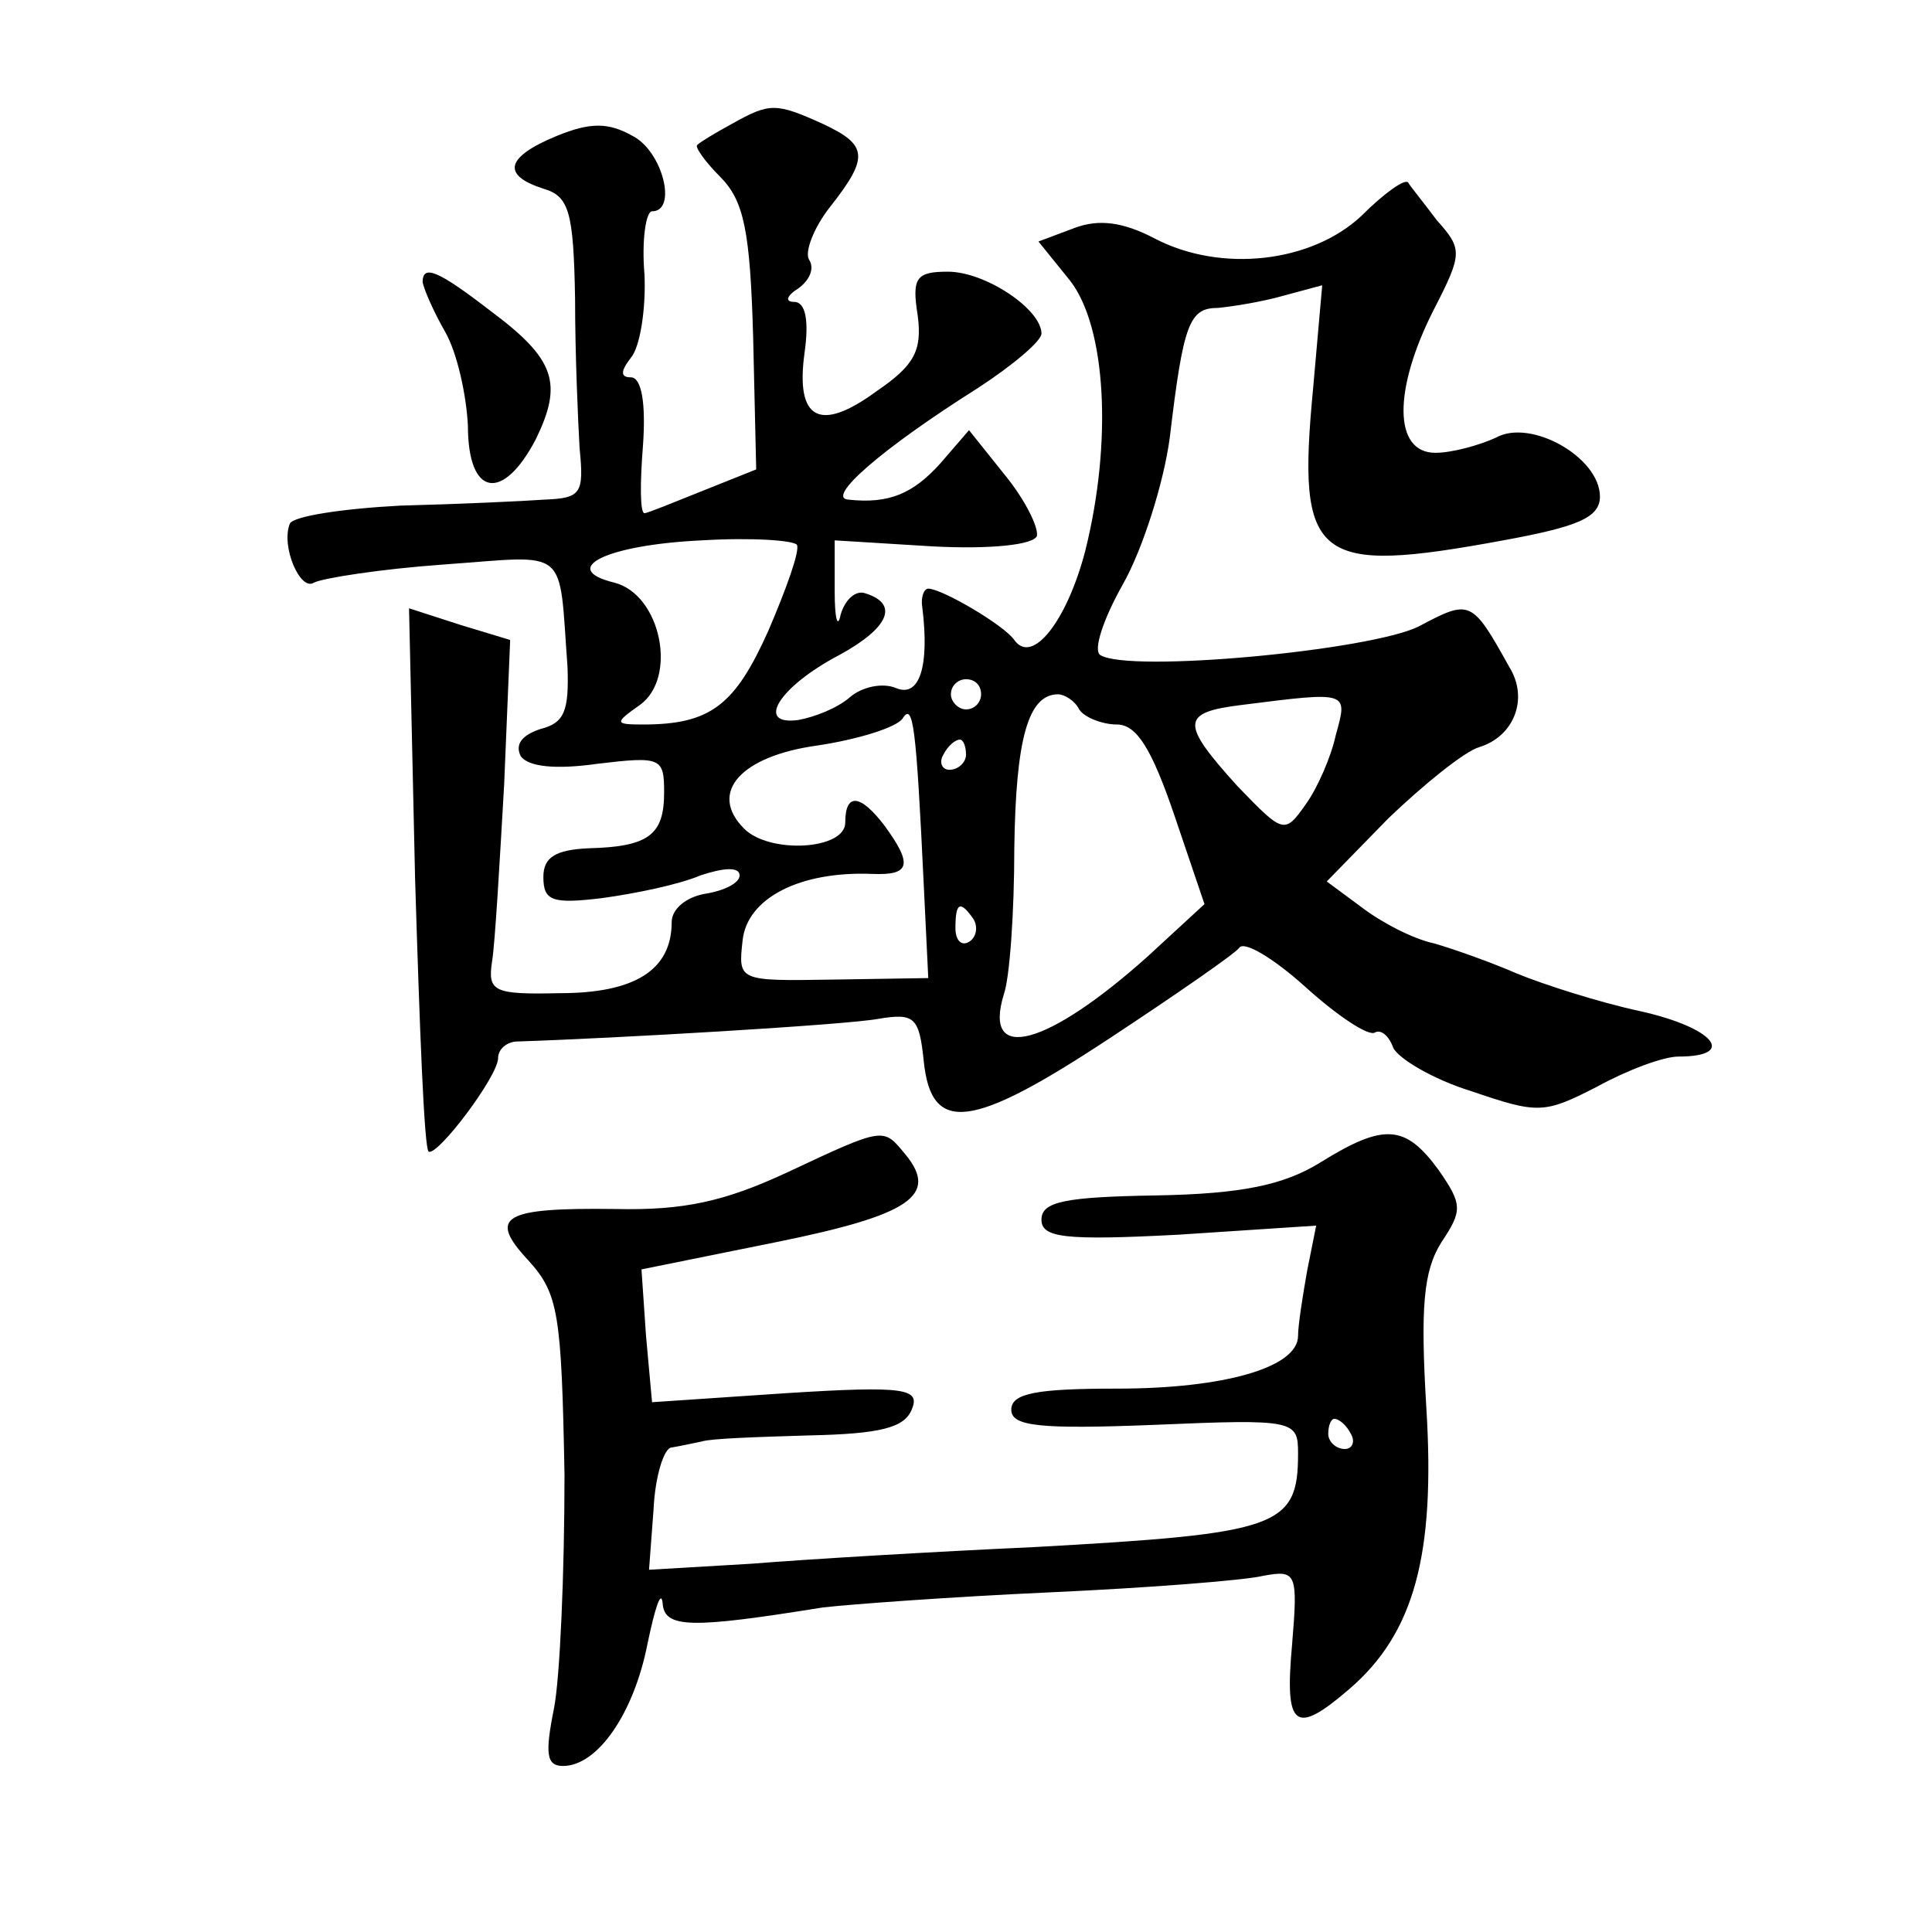 <?xml version="1.0" standalone="no"?>
<!DOCTYPE svg PUBLIC "-//W3C//DTD SVG 20010904//EN"
 "http://www.w3.org/TR/2001/REC-SVG-20010904/DTD/svg10.dtd">
<svg version="1.0" xmlns="http://www.w3.org/2000/svg"
 width="128pt" height="128pt" viewBox="0 0 128 128"
 preserveAspectRatio="xMidYMid meet">
<g transform="translate(0,128) scale(0.1,-0.1)"
fill="#0" stroke="none">
<path d="M485 1198 c-11 -6 -21 -12 -23 -14 -2 -1 5 -11 15 -21 16 -16 20 -36 22
-107 l2 -87 -35 -14 c-20 -8 -37 -15 -39 -15 -3 0 -3 20 -1 45 2 28 -1 45 -8 45
-7 0 -7 4 0 13 6 7 10 32 9 55 -2 23 1 42 5 42 17 0 7 40 -13 50 -16 9 -28 9 -50
0 -34 -14 -37 -26 -9 -35 17 -5 20 -15 21 -73 0 -37 2 -82 3 -99 3 -30 1 -33 -23
-34 -14 -1 -57 -3 -96 -4 -38 -2 -71 -7 -73 -12 -6 -15 7 -45 16 -39 6 3 44 9 86
12 84 6 76 13 82 -68 1 -29 -2 -37 -18 -41 -12 -4 -17 -10 -13 -18 5 -7 23 -9 51
-5 42 5 44 4 44 -19 0 -28 -10 -36 -50 -37 -22 -1 -30 -6 -30 -19 0 -16 6 -18 39
-14 22 3 51 9 65 15 15 5 26 6 26 0 0 -5 -10 -10 -22 -12 -13 -2 -23 -10 -23 -19
0 -32 -25 -47 -74 -47 -44 -1 -48 1 -45 21 2 12 5 65 8 117 l4 96 -33 10 -34 11
4 -179 c3 -98 6 -179 9 -181 6 -3 46 50 46 62 0 6 6 11 13 11 63 2 218 11 239 15
24 4 27 1 30 -28 5 -49 32 -45 123 15 44 29 83 56 86 60 3 5 23 -7 44 -26 21 -19
42 -33 46 -30 4 2 9 -2 12 -10 3 -7 26 -21 52 -29 44 -15 48 -15 83 3 20 11 44
20 54 20 39 0 24 19 -25 30 -28 6 -65 18 -82 25 -16 7 -41 16 -55 20 -14 3 -35
14 -48 24 l-23 17 41 42 c23 22 50 44 60 47 23 7 33 32 20 53 -25 45 -26 45 -60
27 -32 -16 -192 -31 -211 -19 -5 3 2 24 15 47 13 23 27 67 31 97 9 76 13 86 32
86 10 1 29 4 43 8 l26 7 -6 -68 c-11 -115 1 -124 126 -101 49 9 64 15 64 29 0 26
-46 52 -69 39 -11 -5 -29 -10 -40 -10 -28 0 -28 42 -1 95 19 37 19 40 2 59 -9 12
-18 23 -19 25 -2 3 -16 -7 -31 -22 -33 -31 -93 -38 -137 -15 -21 11 -37 13 -53
7 l-24 -9 21 -26 c24 -31 28 -107 10 -179 -12 -46 -35 -76 -47 -59 -7 10 -48 34
-57 34 -3 0 -5 -6 -4 -12 5 -40 -2 -60 -17 -54 -9 4 -23 1 -31 -6 -8 -7 -23 -13
-34 -15 -29 -4 -13 22 27 43 33 18 40 34 17 41 -6 2 -13 -4 -16 -14 -2 -10 -4 -3
-4 15 l0 34 65 -4 c38 -2 67 1 69 7 1 6 -8 24 -21 40 l-24 30 -19 -22 c-18 -20
-34 -27 -61 -24 -15 1 21 33 86 74 23 15 42 31 42 36 0 16 -37 41 -62 41 -21 0
-24 -4 -20 -29 3 -23 -2 -33 -27 -50 -38 -28 -54 -19 -48 25 3 21 1 34 -7 34 -6
0 -5 4 3 9 7 5 11 13 7 19 -3 5 3 21 14 35 26 33 25 41 -5 55 -31 14 -35 14 -60
0z m24 -336 c-22 -49 -38 -62 -83 -62 -19 0 -19 1 -2 13 25 18 14 73 -17 81 -37
9 -6 25 58 28 33 2 61 0 63 -3 2 -4 -7 -29 -19 -57z m141 -42 c0 -5 -4 -10 -10
-10 -5 0 -10 5 -10 10 0 6 5 10 10 10 6 0 10 -4 10 -10z m65 -10 c3 -5 15 -10 25
-10 13 0 23 -16 38 -60 l20 -59 -38 -35 c-66 -59 -109 -71 -95 -25 4 11 7 55 7
97 1 72 9 102 29 102 4 0 11 -4 14 -10z m170 -17 c-3 -14 -12 -35 -20 -46 -14 -20
-15 -19 -45 12 -38 42 -38 49 3 54 71 9 70 9 62 -20z m-273 -99 l3 -62 -63 -1 c-63
-1 -63 -1 -60 26 3 28 38 46 86 44 25 -1 27 6 8 32 -16 21 -26 22 -26 2 0 -18 -50
-21 -67 -4 -24 24 -2 48 48 55 27 4 53 12 57 18 7 11 9 -5 14 -110z m28 86 c0 -5
-5 -10 -11 -10 -5 0 -7 5 -4 10 3 6 8 10 11 10 2 0 4 -4 4 -10z m5 -109 c3 -5 2
-12 -3 -15 -5 -3 -9 1 -9 9 0 17 3 19 12 6z M280 1093 c1 -5 7 -19 15 -33 8 -14
14 -42 15 -62 0 -47 23 -51 45 -9 18 37 13 53 -30 85 -35 27 -45 31 -45 19z M521
503 c-41 -19 -68 -25 -113 -24 -75 1 -85 -5 -58 -34 20 -22 22 -35 24 -142 0 -65
-3 -135 -7 -155 -6 -30 -5 -38 6 -38 23 0 47 35 56 81 5 24 9 36 10 27 1 -17 19
-17 106 -3 17 2 84 7 150 10 66 3 130 8 142 11 22 4 23 2 19 -46 -5 -55 2 -60 38
-29 43 37 57 89 51 186 -4 67 -2 91 10 110 14 21 14 25 -2 48 -22 30 -36 31 -78
5 -24 -15 -52 -21 -109 -22 -60 -1 -76 -4 -76 -16 0 -12 15 -14 91 -10 l91 6 -6
-30 c-3 -17 -6 -36 -6 -43 0 -21 -49 -35 -120 -35 -53 0 -70 -3 -70 -14 0 -11 19
-13 95 -10 93 4 95 3 95 -19 0 -49 -13 -53 -175 -62 -66 -3 -150 -8 -187 -11 l-68
-4 3 40 c1 22 7 41 12 41 6 1 15 3 20 4 6 2 38 3 71 4 47 1 63 5 68 17 6 14 -4
16 -83 11 l-89 -6 -4 44 -3 44 89 18 c89 18 108 31 86 58 -15 18 -13 19 -79 -12z
m374 -173 c3 -5 1 -10 -4 -10 -6 0 -11 5 -11 10 0 6 2 10 4 10 3 0 8 -4 11 -10z"/>
</g>
</svg>

